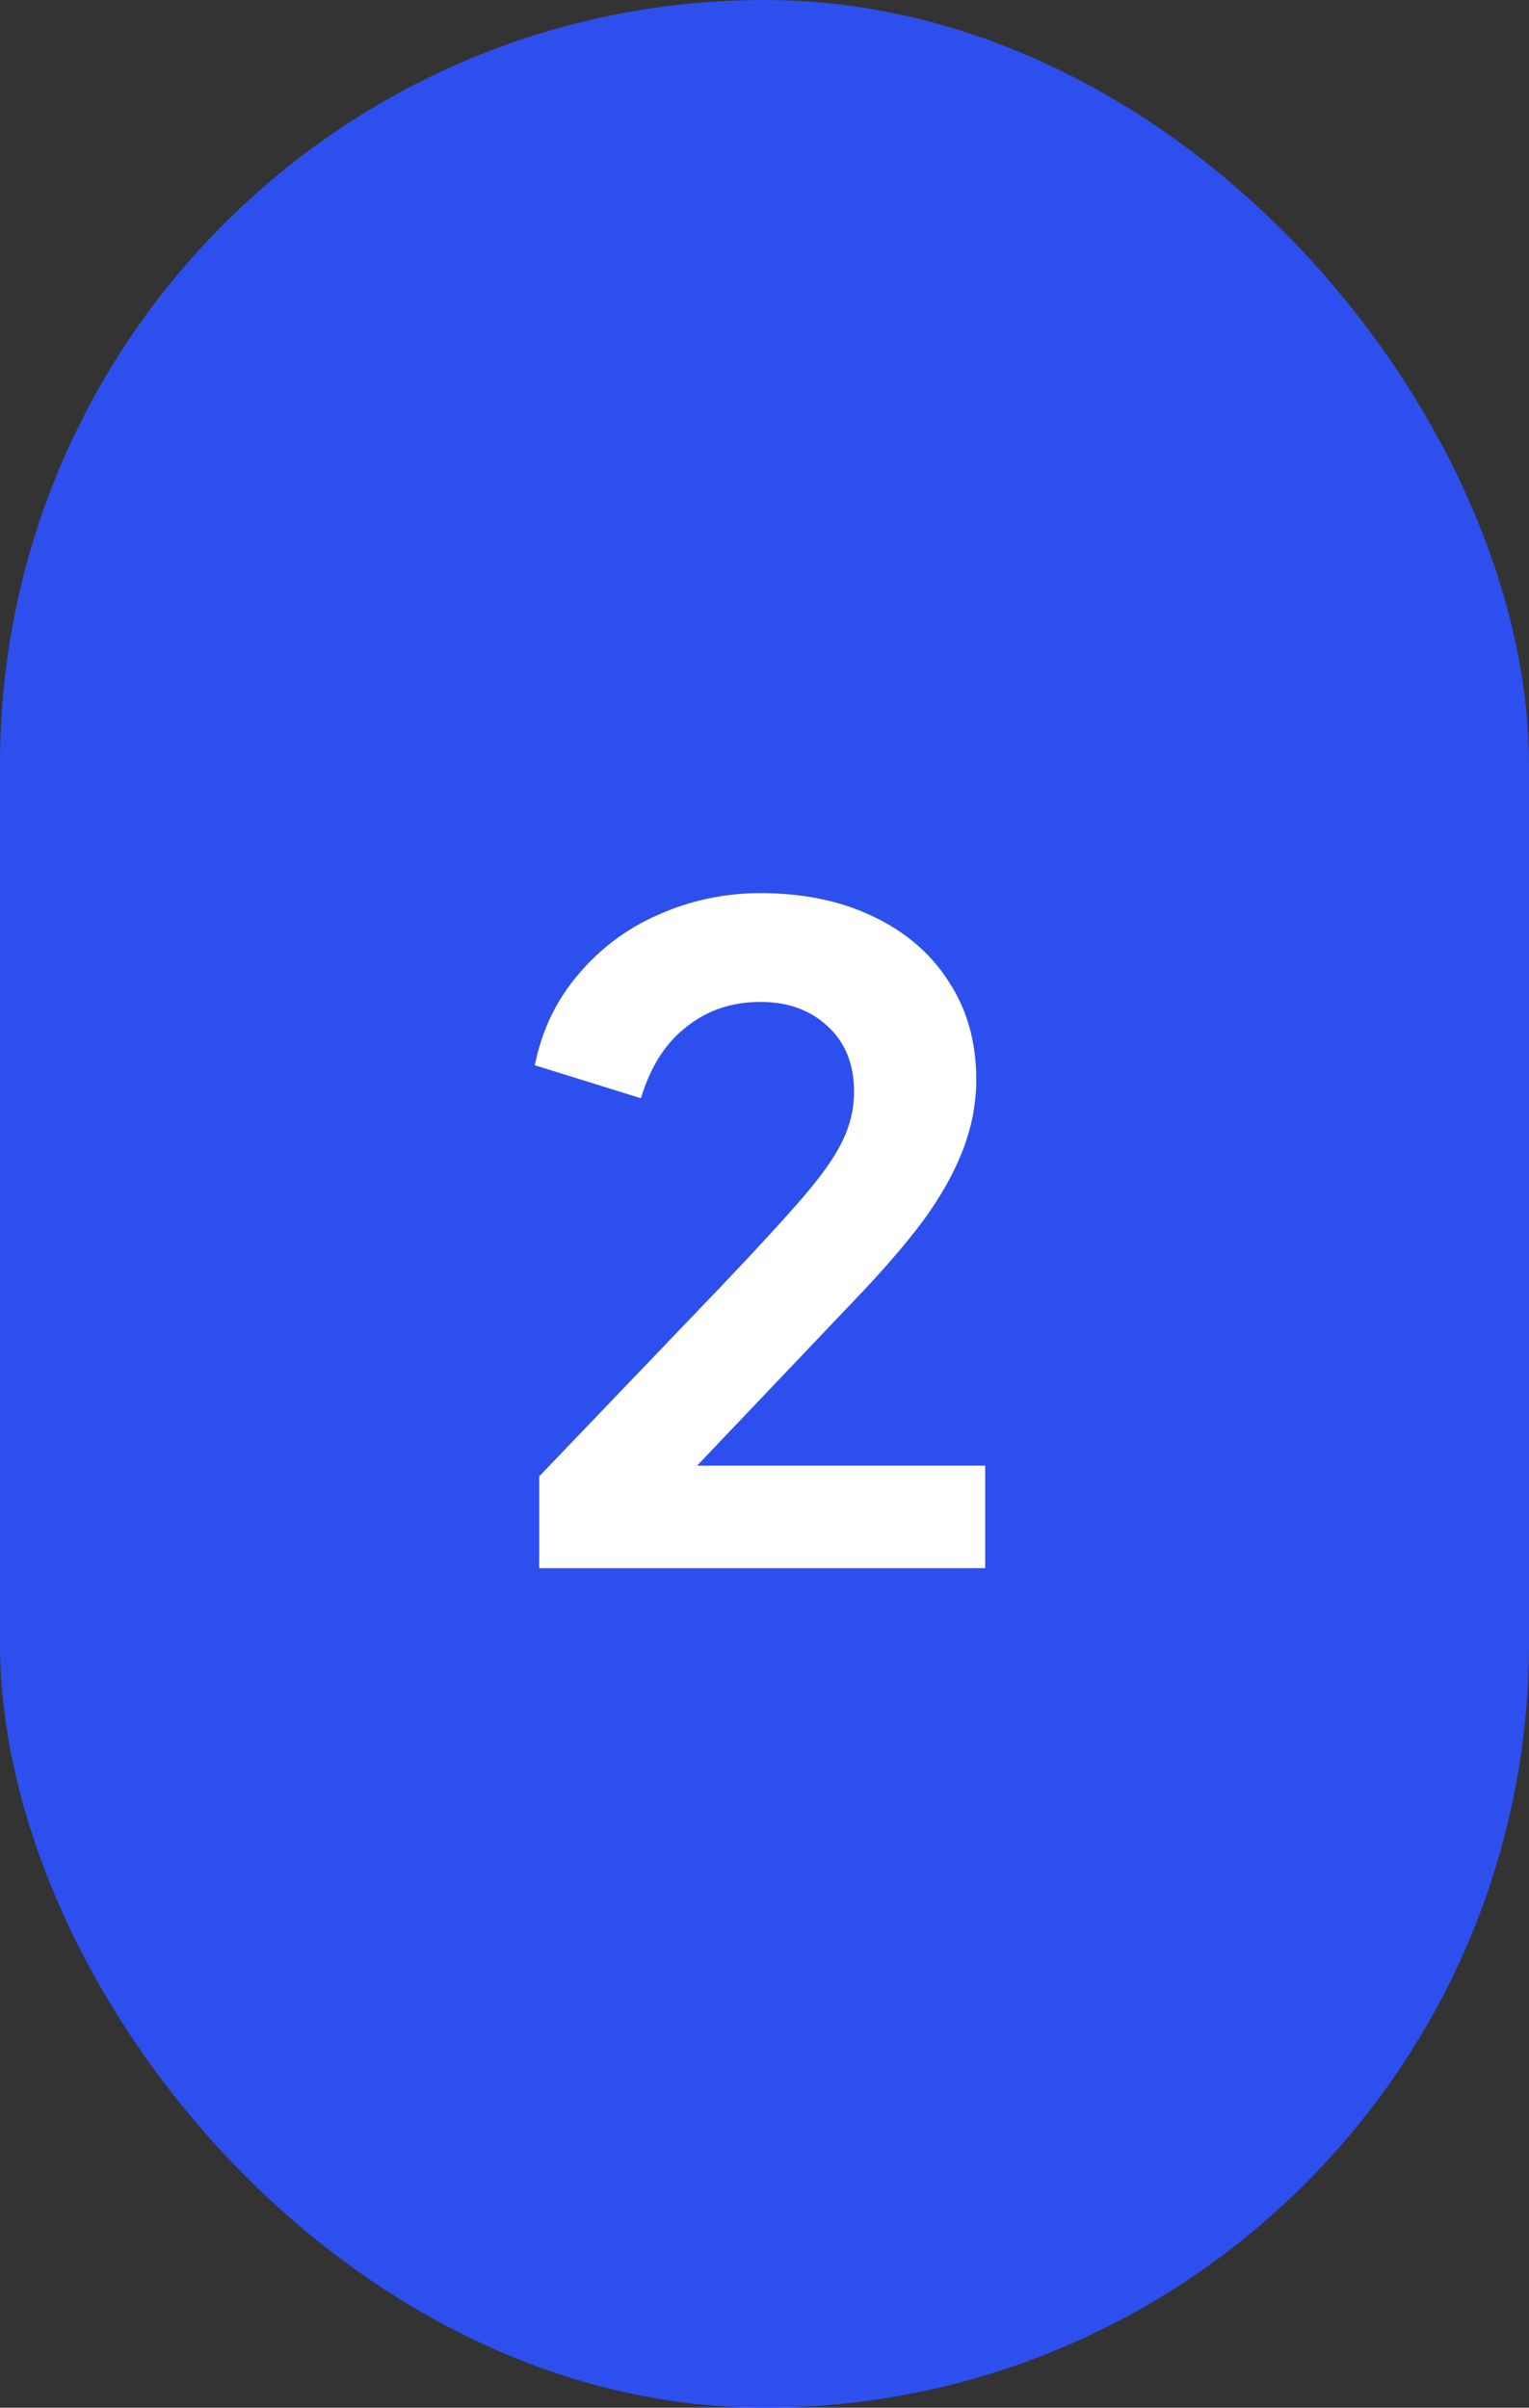 <svg width="1200" height="1890" viewBox="0 0 1200 1890" fill="none" xmlns="http://www.w3.org/2000/svg">
<rect x="0" y="0" width="1200" height="1890" fill="#333333" stroke="none"/>
<rect width="1200" height="1890" rx="600" fill="#2D4FEE"/>
<path d="M423.2 1231V1158.9L564.6 1011.2C592.6 981.8 614.067 958.467 629 941.2C644.4 923.467 655.133 908.3 661.2 895.7C667.267 883.1 670.3 870.267 670.3 857.2C670.3 835.267 663.3 818 649.3 805.4C635.767 792.8 618.267 786.5 596.8 786.5C574.4 786.5 555.033 793.033 538.7 806.1C522.367 818.7 510.467 837.367 503 862.1L419.7 836.2C425.3 808.667 436.733 784.867 454 764.8C471.267 744.267 492.267 728.633 517 717.9C542.2 706.7 568.8 701.1 596.8 701.1C630.4 701.1 659.8 707.167 685 719.3C710.667 731.433 730.5 748.467 744.5 770.4C758.967 792.333 766.2 818 766.2 847.4C766.2 866.067 762.7 884.5 755.7 902.7C748.7 920.9 738.2 939.567 724.2 958.7C710.2 977.367 692 998.367 669.6 1021.7L547.1 1150.5H773.2V1231H423.2Z" fill="white"/>
</svg>
